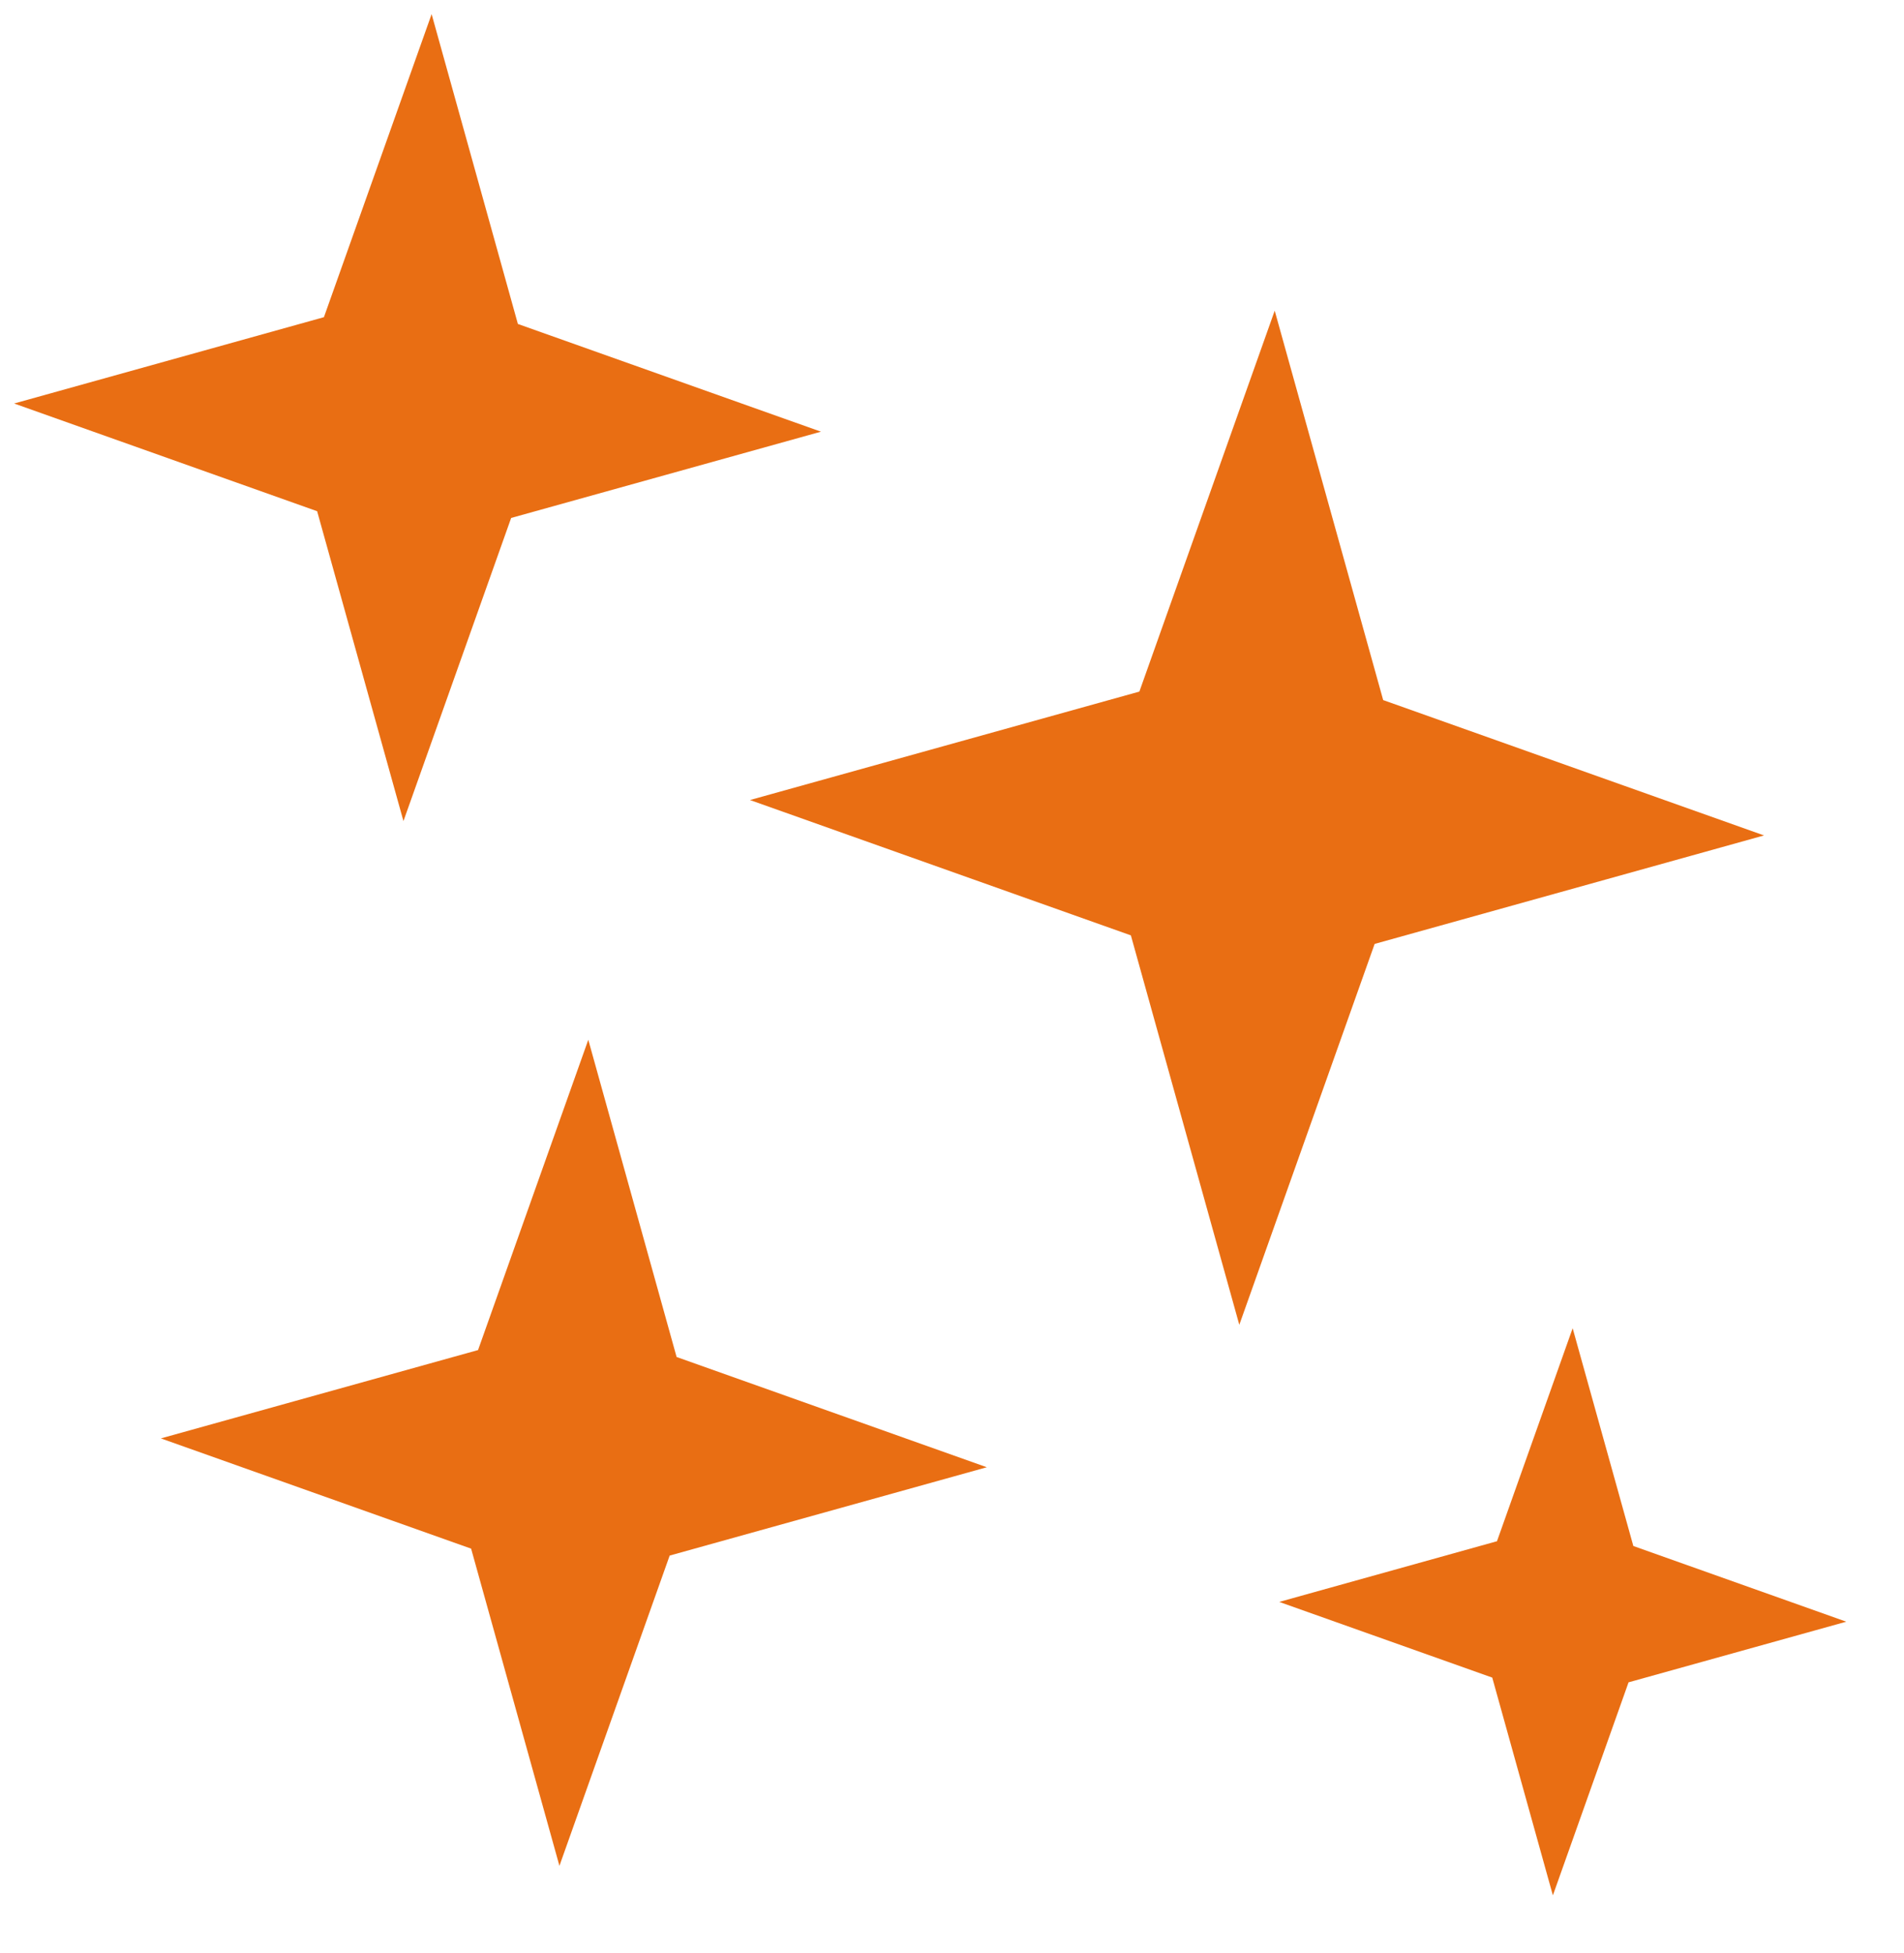 <?xml version="1.0" encoding="UTF-8"?> <svg xmlns="http://www.w3.org/2000/svg" width="39" height="40" viewBox="0 0 39 40" fill="none"> <path d="M32.213 27.203L33.456 31.663L37.818 33.213L33.358 34.455L31.808 38.818L30.566 34.358L26.203 32.808L30.663 31.565L32.213 27.203Z" fill="#E96E13"></path> <path d="M12.05 21.295L13.859 27.792L20.213 30.05L13.717 31.859L11.459 38.213L9.65 31.717L3.295 29.459L9.792 27.65L12.05 21.295Z" fill="#E96E13"></path> <path d="M26.11 6.363L28.332 14.338L36.133 17.11L28.157 19.332L25.385 27.133L23.164 19.157L15.362 16.385L23.338 14.164L26.11 6.363Z" fill="#E96E13"></path> <path d="M8.841 0.289L10.608 6.635L16.816 8.841L10.47 10.608L8.264 16.816L6.496 10.47L0.289 8.264L6.635 6.496L8.841 0.289Z" fill="#E96E13"></path> </svg> 